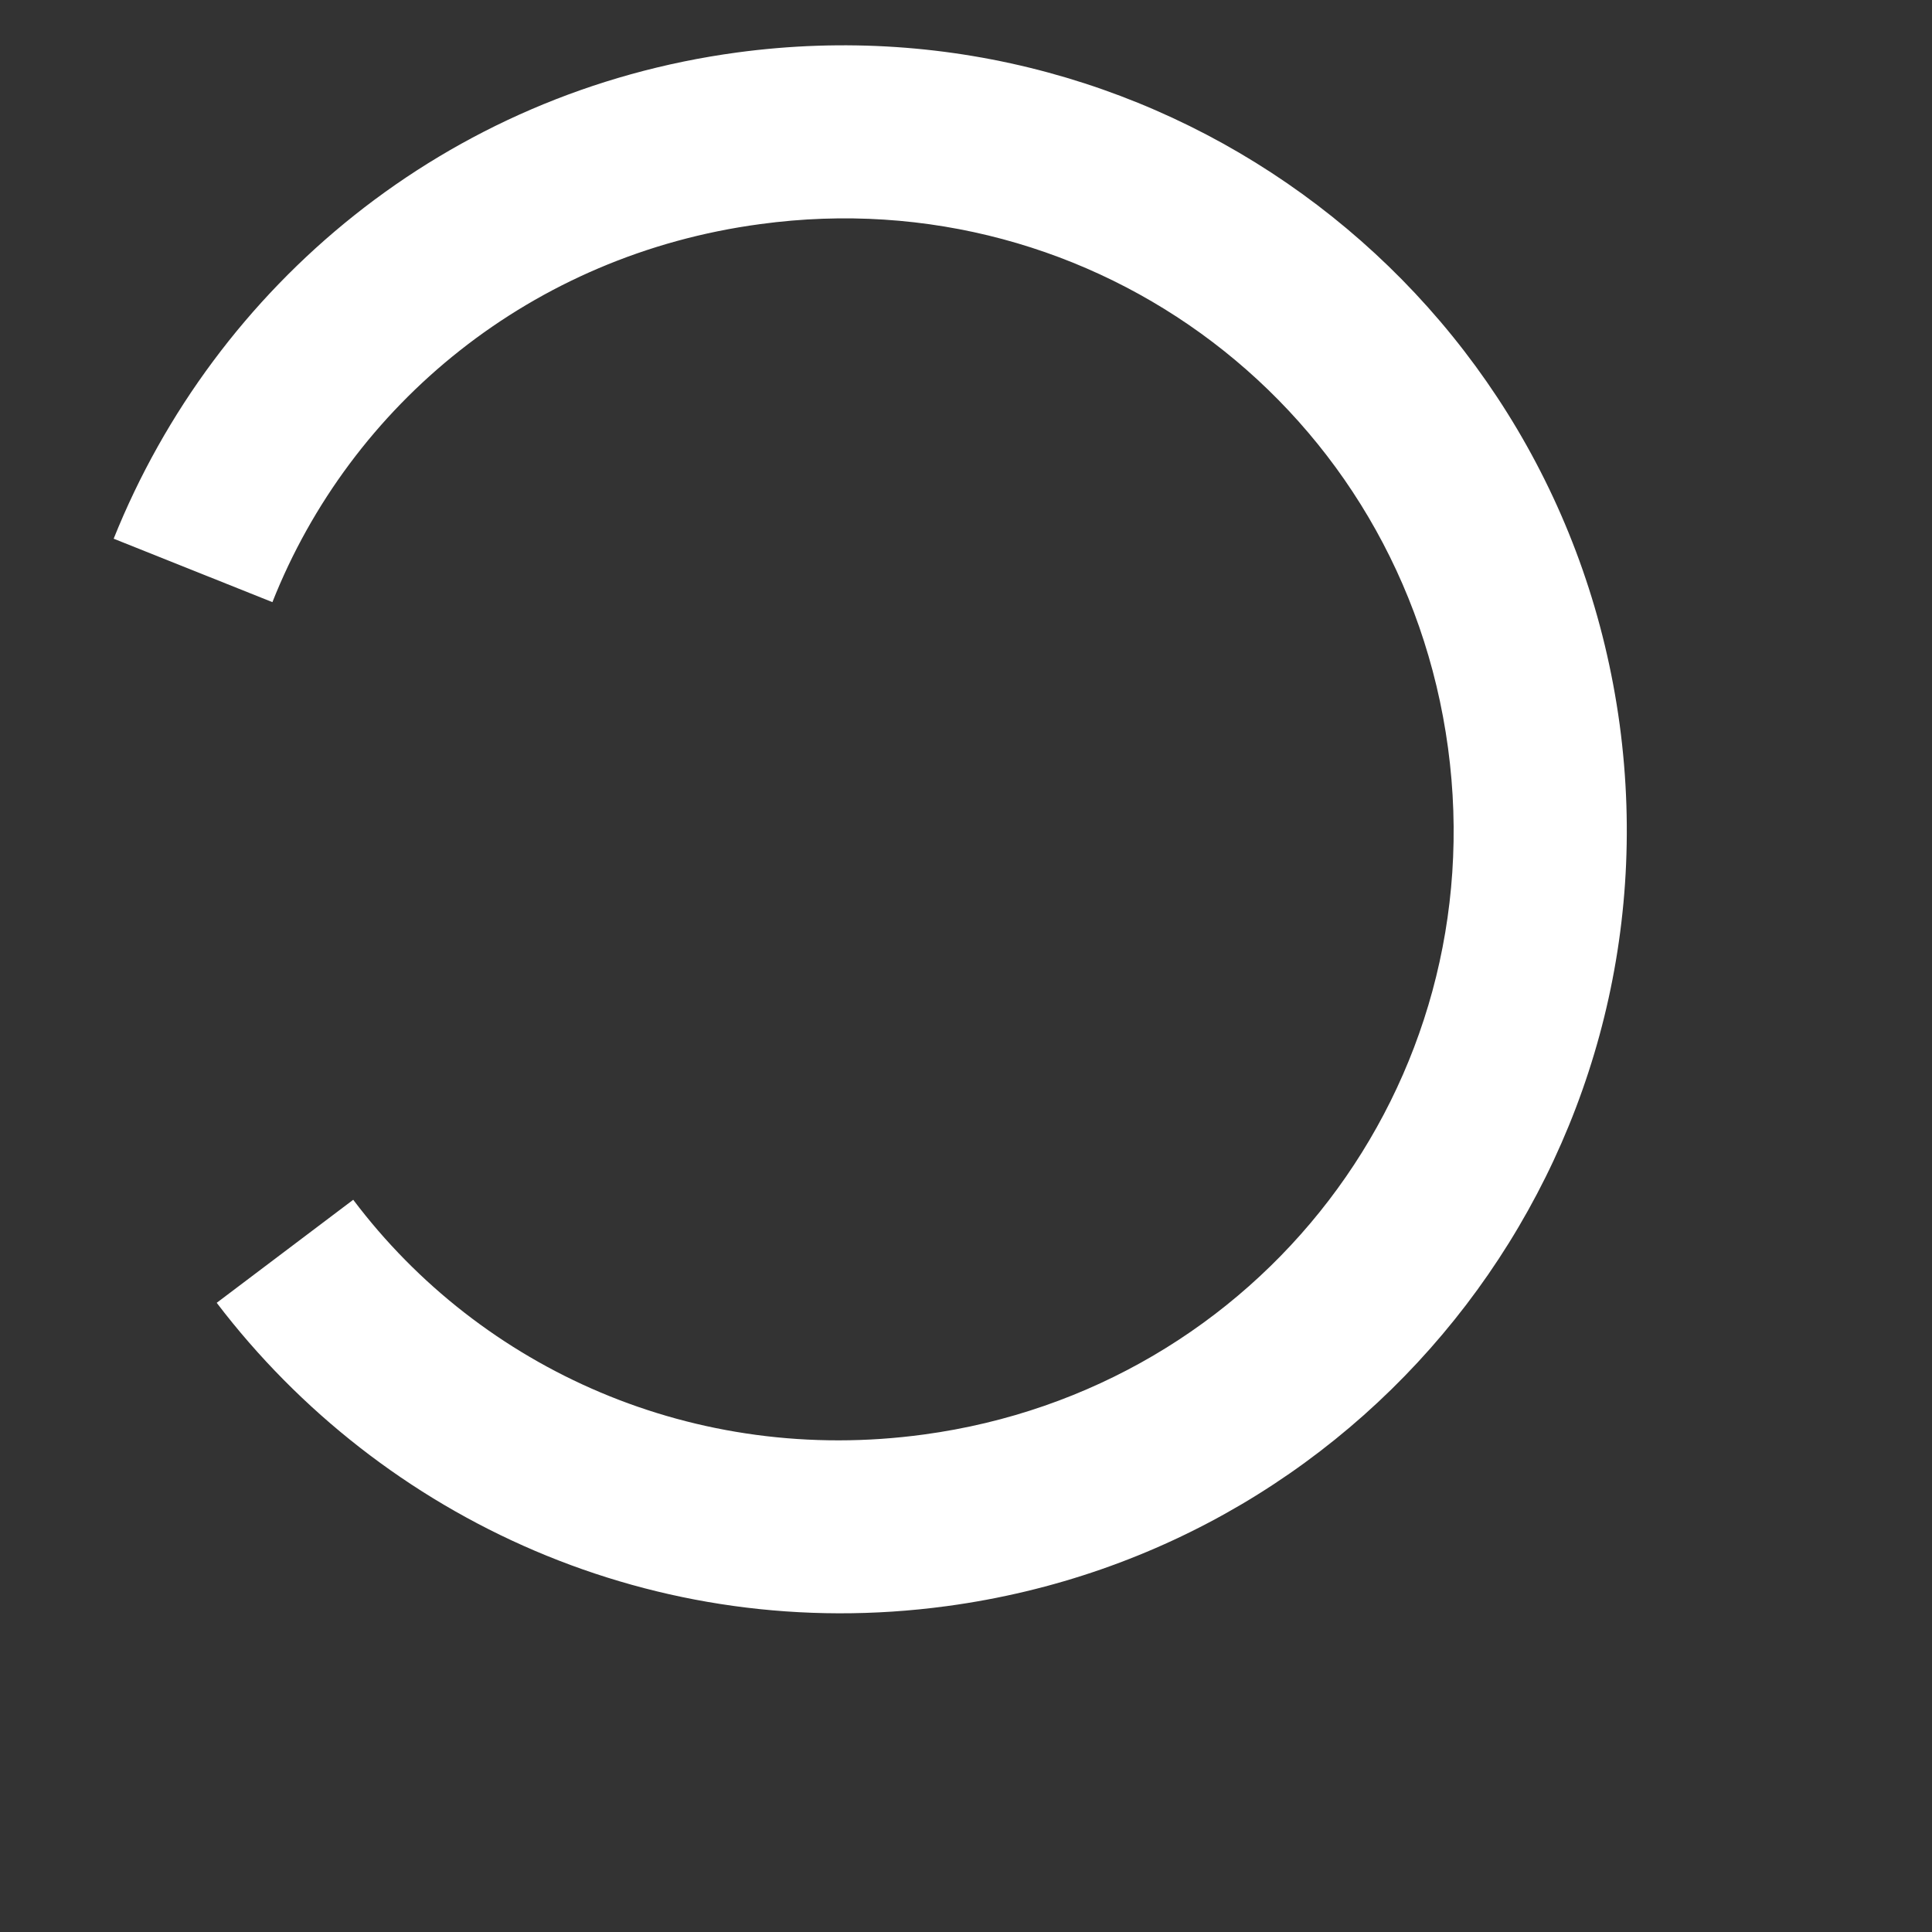 <svg width="6" height="6" viewBox="0 0 6 6" fill="none" xmlns="http://www.w3.org/2000/svg">
<rect x="0" y="0" width="6" height="6" fill="#333333" stroke="none"/>
<path d="M5.03 2.25C5.21 3.586 4.275 4.808 2.94 4.988C2.038 5.11 1.188 4.722 0.673 4.046L1.097 3.726C1.494 4.253 2.158 4.552 2.869 4.455C3.91 4.314 4.638 3.369 4.497 2.323C4.355 1.273 3.402 0.554 2.361 0.696C1.651 0.791 1.089 1.256 0.846 1.87L0.353 1.673C0.669 0.885 1.386 0.285 2.289 0.163C3.623 -0.017 4.848 0.912 5.03 2.25Z" fill="white"/>
</svg>

